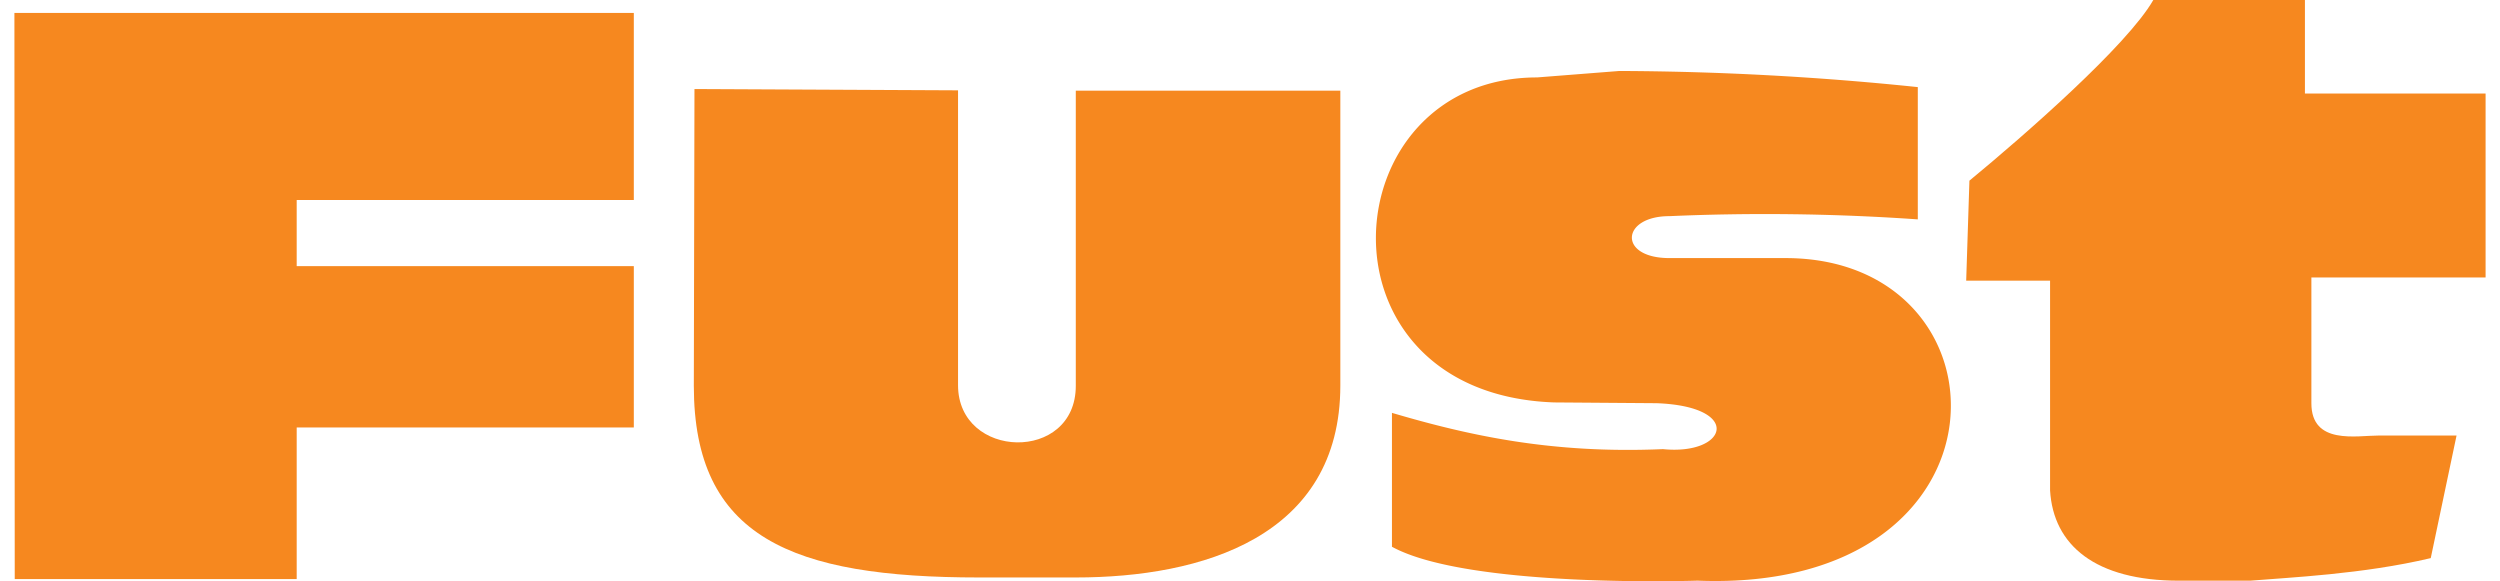 <?xml version="1.0"?>
<svg xmlns="http://www.w3.org/2000/svg" width="800px" height="186px" viewBox="0 0 383 90.086" class="header__logo" alt="Logo dipl. Ing. Fust"><path fill="#f6881f" d="m105.4 13.8 40.85.2v45.7c0 11.55 18.25 12.05 18.25.1V14.05h41v45.7c0 23.5-21.5 29.75-41 29.75h-15c-29 0-44.2-6.2-44.2-29.7Z"/><path fill="#f6881f" d="M261 90c50.12 1.87 49.25-50 13.5-50h-18c-8 0-7.5-6.5 0-6.5a340 340 0 0 1 38.5.5V13.5a462 462 0 0 0-46.25-2.5L236 12c-32 0-35.5 49 2.62 50.37l15.88.12c13.5.5 11 8.12 1 7.12-17.25.75-30.12-2.12-42-5.62v20.75c11.88 6.5 47.5 5.25 47.5 5.25Z"/><path fill="#f6881f" d="M303 28c8.5-7 24.5-21 28.5-28H355v14.5h28V43h-27v19.5c0 6.5 7 5 10.5 5h12l-4 19c-10.5 2.5-22 3-28 3.5h-11c-13 0-19.5-5.5-20-14V43.5h-13ZM.05 89.75h43.7v-23.5H96v-25H43.75V31H96V2H0Z"/></svg>
